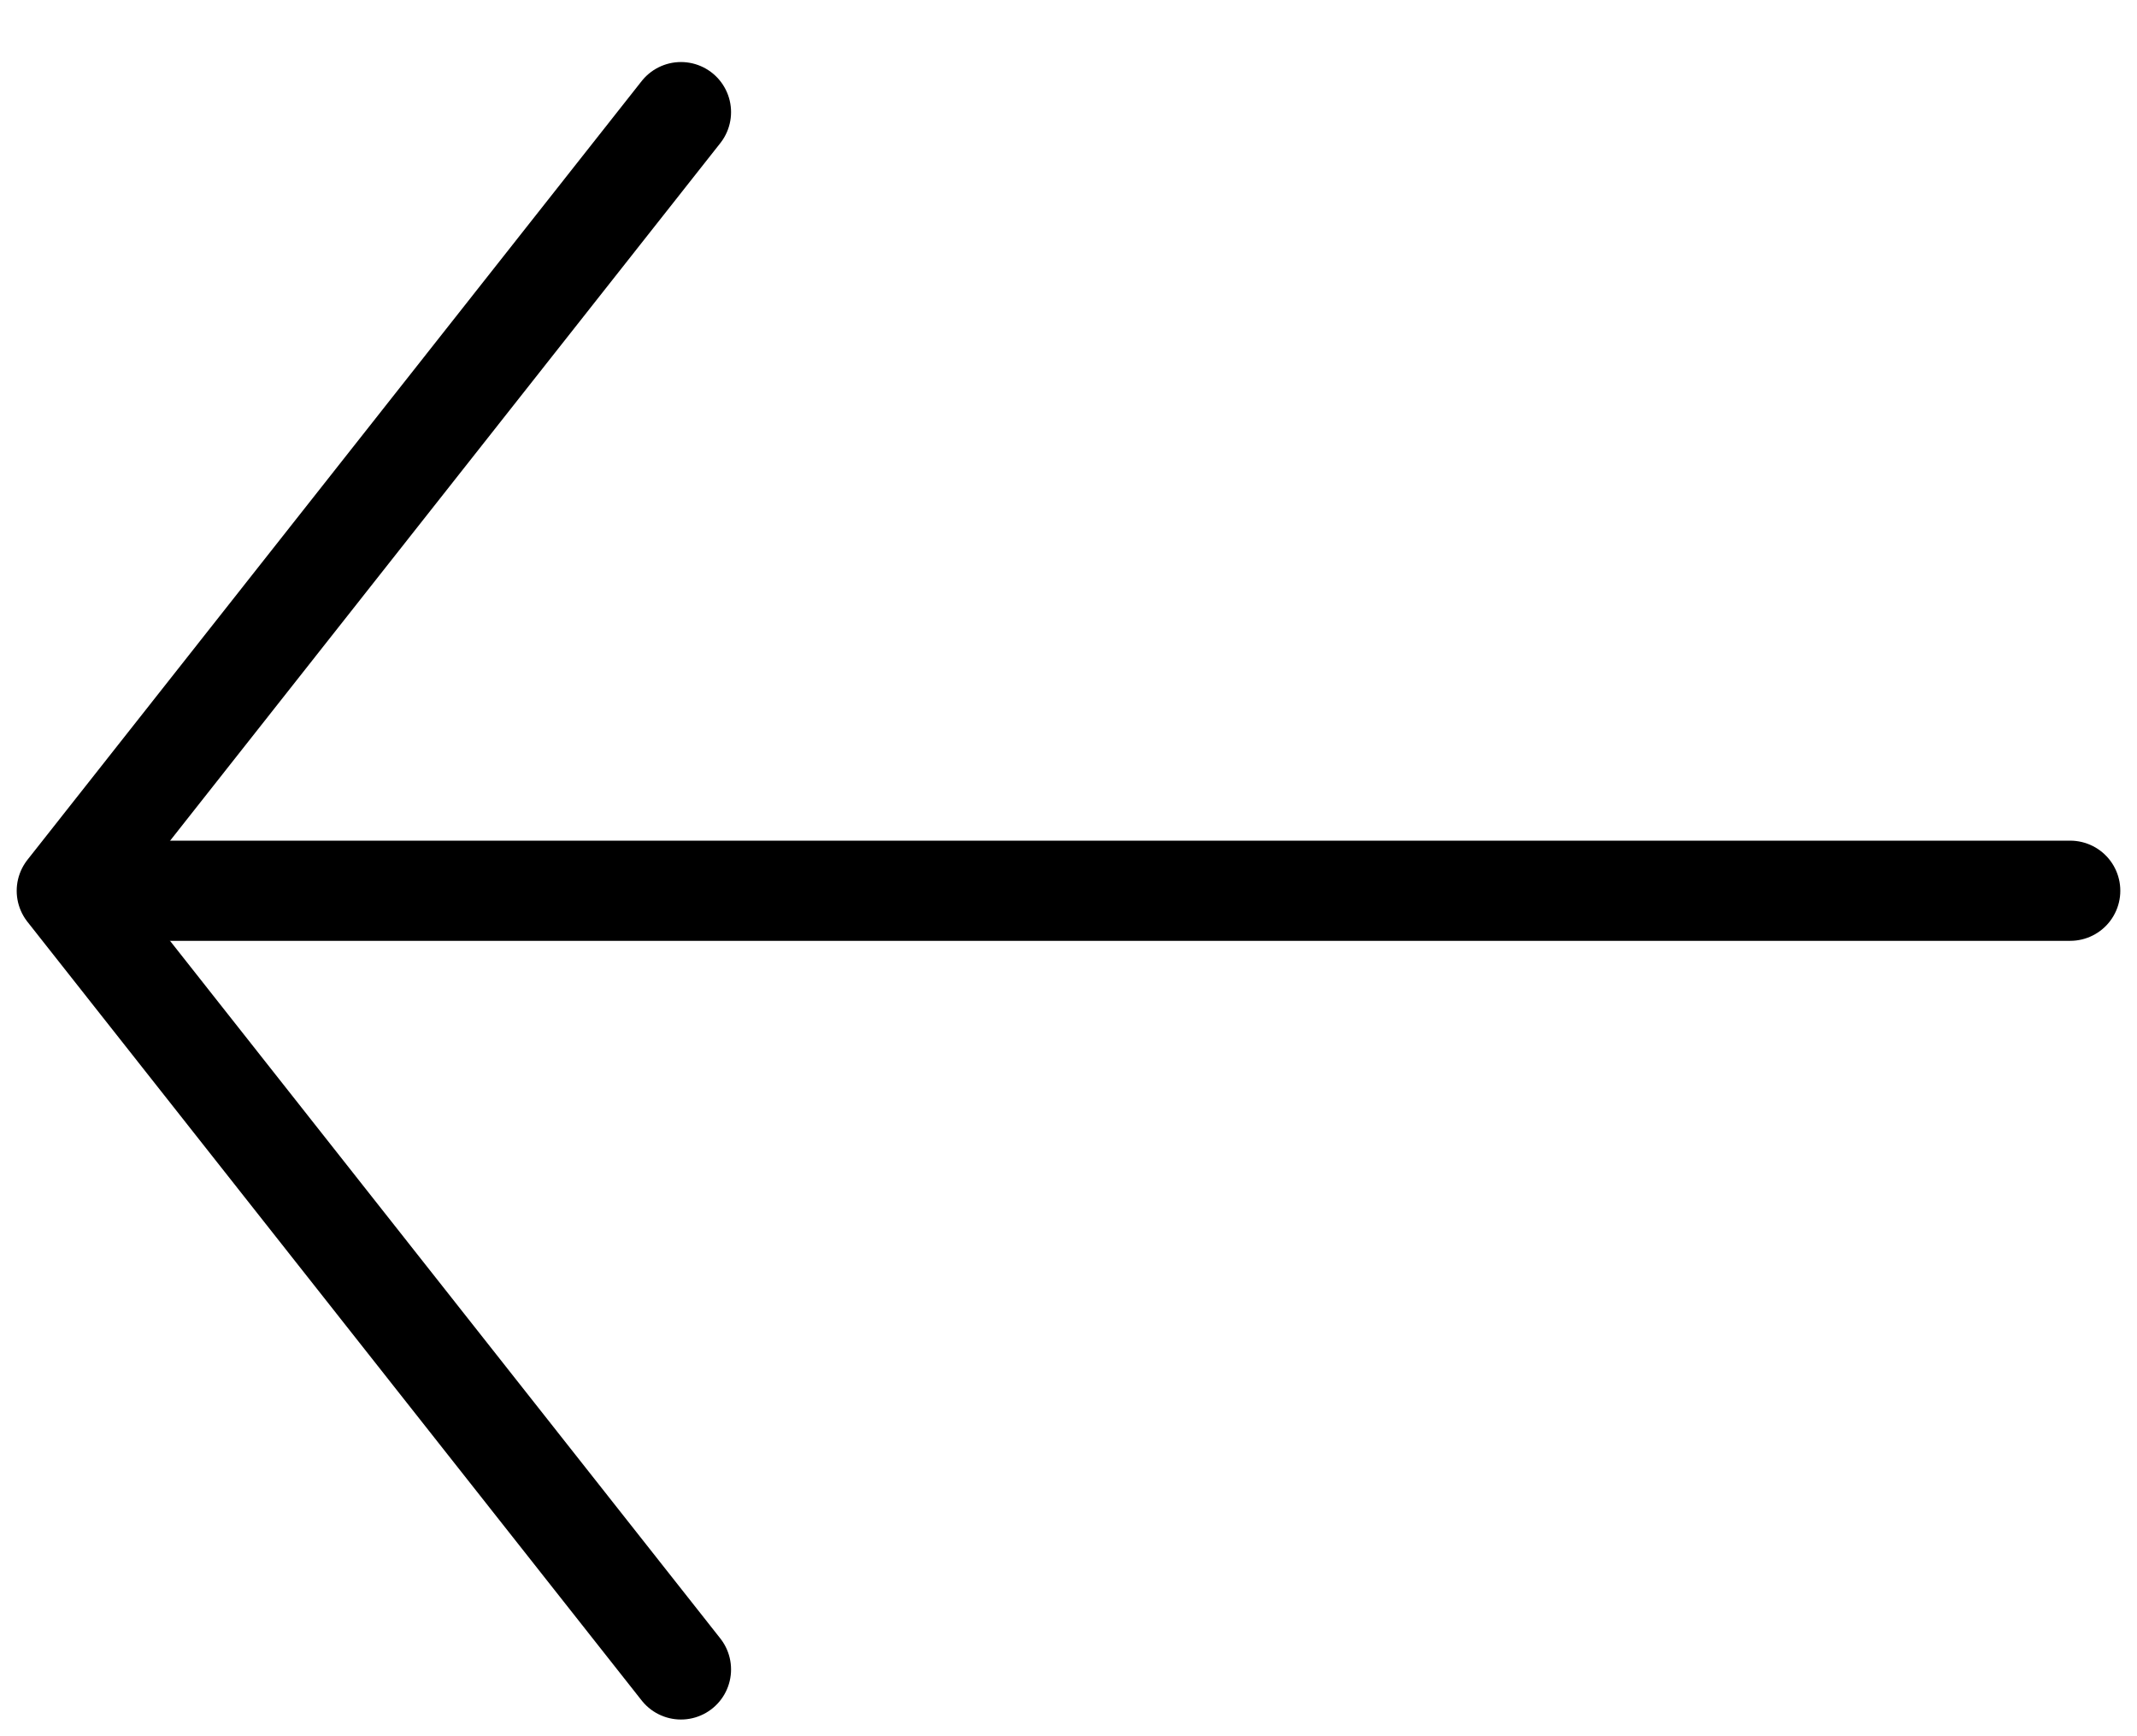 <svg width="32" height="26" viewBox="0 0 32 26" fill="none" xmlns="http://www.w3.org/2000/svg">
<path d="M31 13.339L1.219 13.339" stroke="black" stroke-width="1.5" stroke-linecap="round" stroke-linejoin="round"/>
<path d="M10.197 1.679L1 13.34L10.197 25" stroke="black" stroke-width="1.5" stroke-linecap="round" stroke-linejoin="round"/>
</svg>
